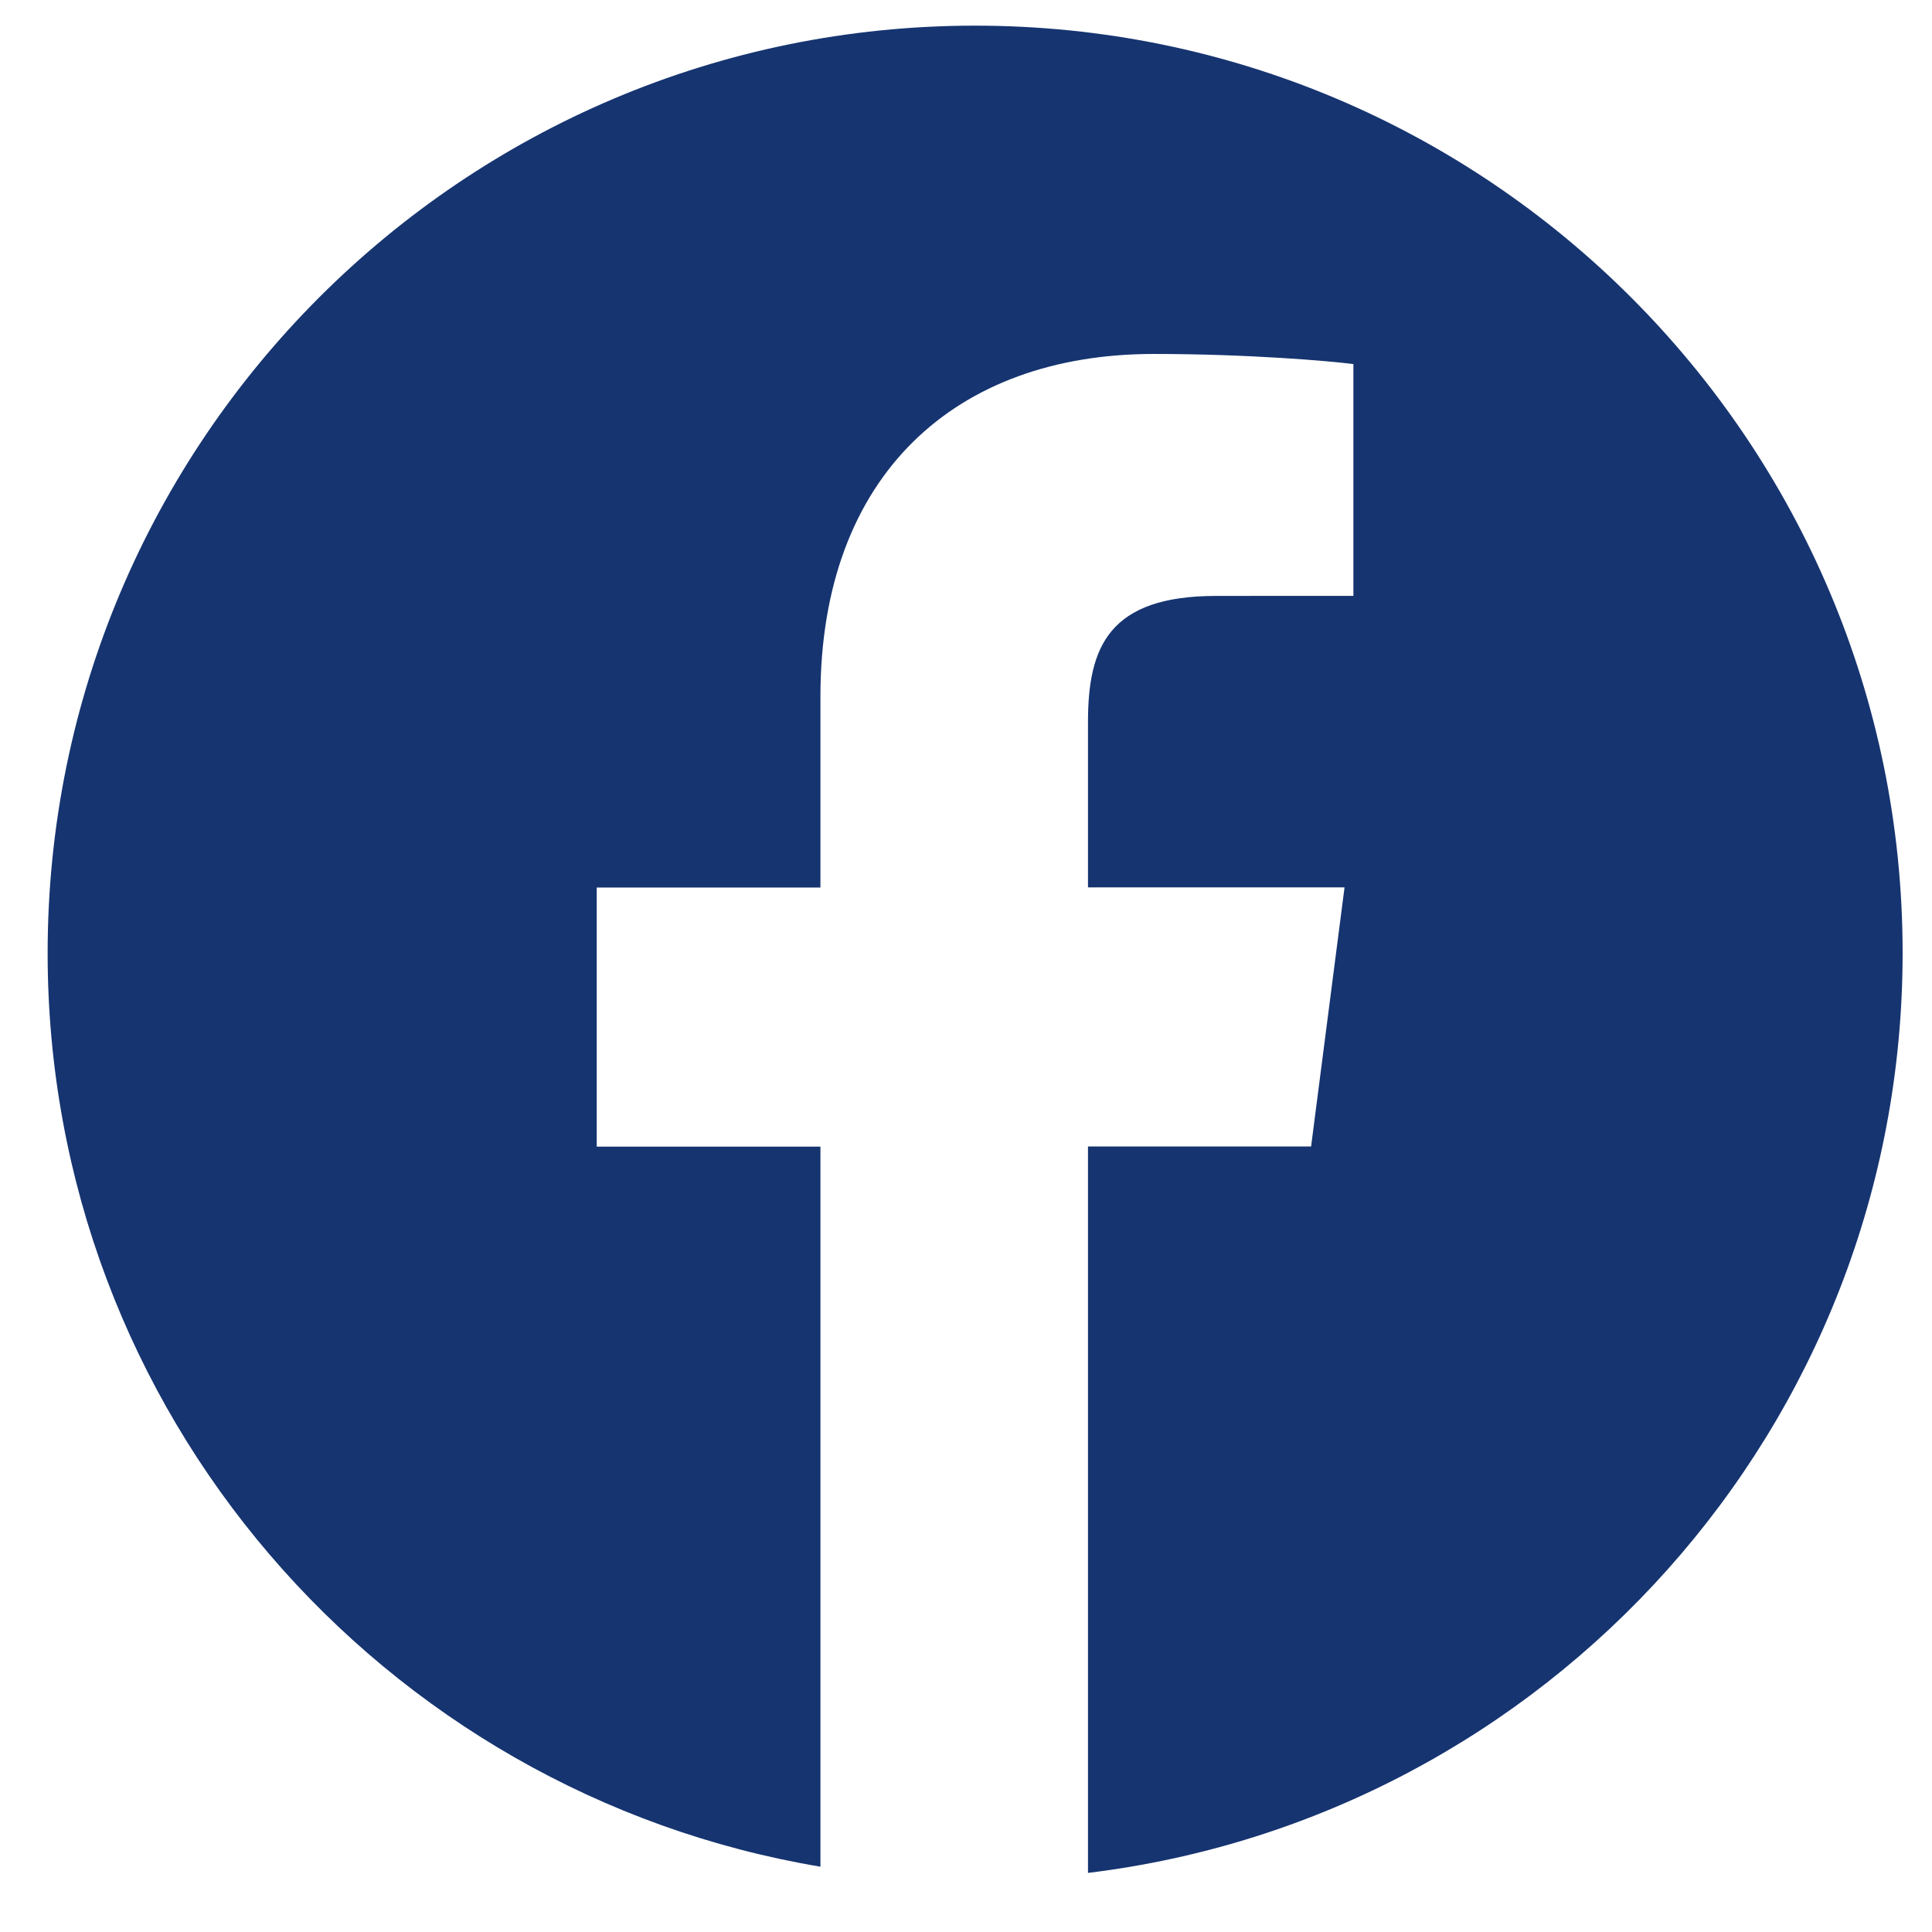 <svg width="29" height="29" viewBox="0 0 29 29" fill="none" xmlns="http://www.w3.org/2000/svg">
<path d="M14.637 0.385C6.948 0.385 0.715 6.618 0.715 14.307C0.715 21.203 5.734 26.914 12.315 28.02V17.211H8.957V13.322H12.315V10.454C12.315 7.126 14.348 5.313 17.317 5.313C18.738 5.313 19.96 5.419 20.315 5.465V8.944L18.256 8.945C16.642 8.945 16.331 9.712 16.331 10.838V13.32H20.182L19.68 17.209H16.331V28.113C23.219 27.275 28.559 21.418 28.559 14.303C28.559 6.618 22.326 0.385 14.637 0.385Z" fill="#163470"/>
</svg>
